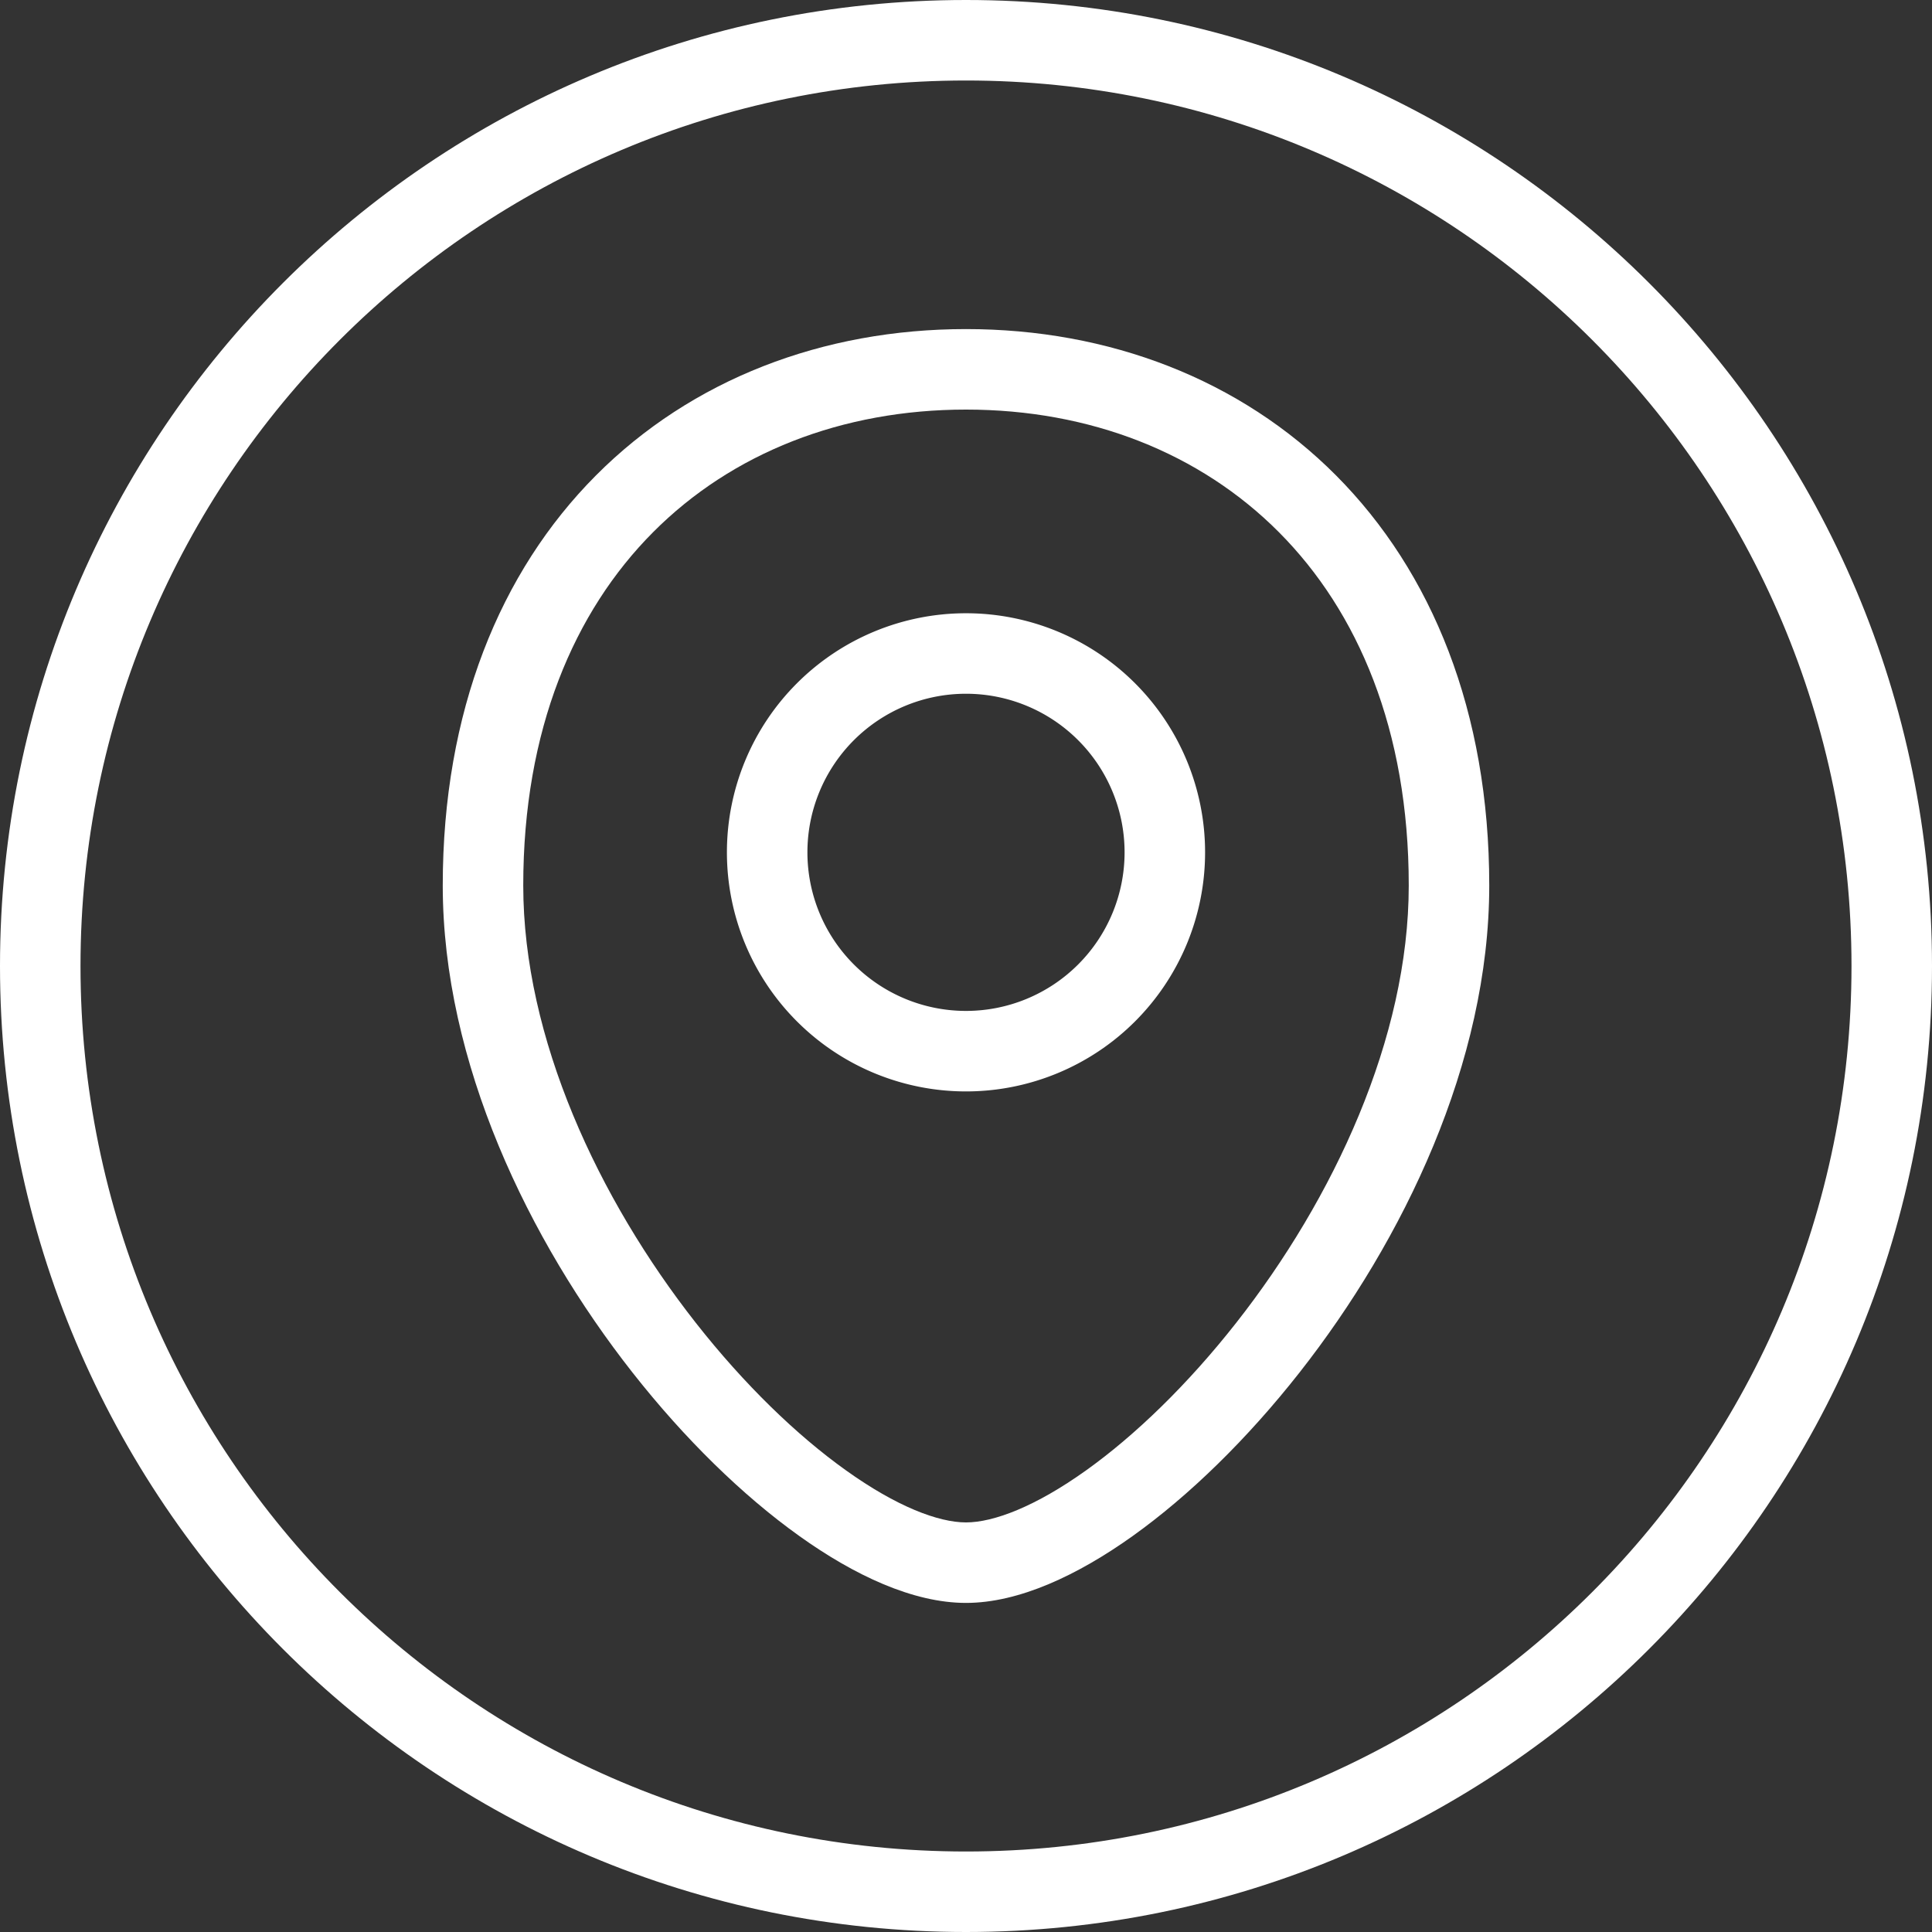 <svg width="24" height="24" fill="none" xmlns="http://www.w3.org/2000/svg"><rect width="100%" height="100%" fill="#333333" stroke="none"/><path fill-rule="evenodd" clip-rule="evenodd" d="M12 7.618a2.97 2.97 0 1 0 0 5.94 2.97 2.97 0 0 0 0-5.94Zm-1.97 2.97a1.97 1.97 0 1 1 3.94 0 1.97 1.97 0 0 1-3.94 0Z" fill="#fff"/><path fill-rule="evenodd" clip-rule="evenodd" d="M12 4.088c-1.775 0-3.407.623-4.597 1.818C6.21 7.104 5.5 8.84 5.5 11c0 2.197 1.066 4.407 2.357 6.05.649.826 1.37 1.529 2.071 2.03.685.49 1.415.832 2.072.832s1.387-.343 2.072-.832c.701-.501 1.422-1.204 2.071-2.03C17.434 15.407 18.5 13.197 18.5 11c0-2.16-.711-3.896-1.903-5.094-1.19-1.195-2.822-1.818-4.597-1.818ZM6.5 11c0-1.934.632-3.403 1.612-4.388.982-.987 2.35-1.524 3.888-1.524 1.539 0 2.906.537 3.888 1.524.98.985 1.612 2.454 1.612 4.388 0 1.896-.934 3.893-2.143 5.432-.601.765-1.255 1.398-1.866 1.834-.628.449-1.148.646-1.491.646-.343 0-.863-.197-1.49-.646-.612-.436-1.266-1.069-1.867-1.834C7.434 14.892 6.5 12.896 6.5 11Z" fill="#fff"/><path fill-rule="evenodd" clip-rule="evenodd" d="M24 12c0 6.627-5.373 12-12 12S0 18.627 0 12 5.373 0 12 0s12 5.373 12 12Zm-1 0c0 6.075-4.925 11-11 11S1 18.075 1 12 5.925 1 12 1s11 4.925 11 11Z" fill="#fff"/></svg>